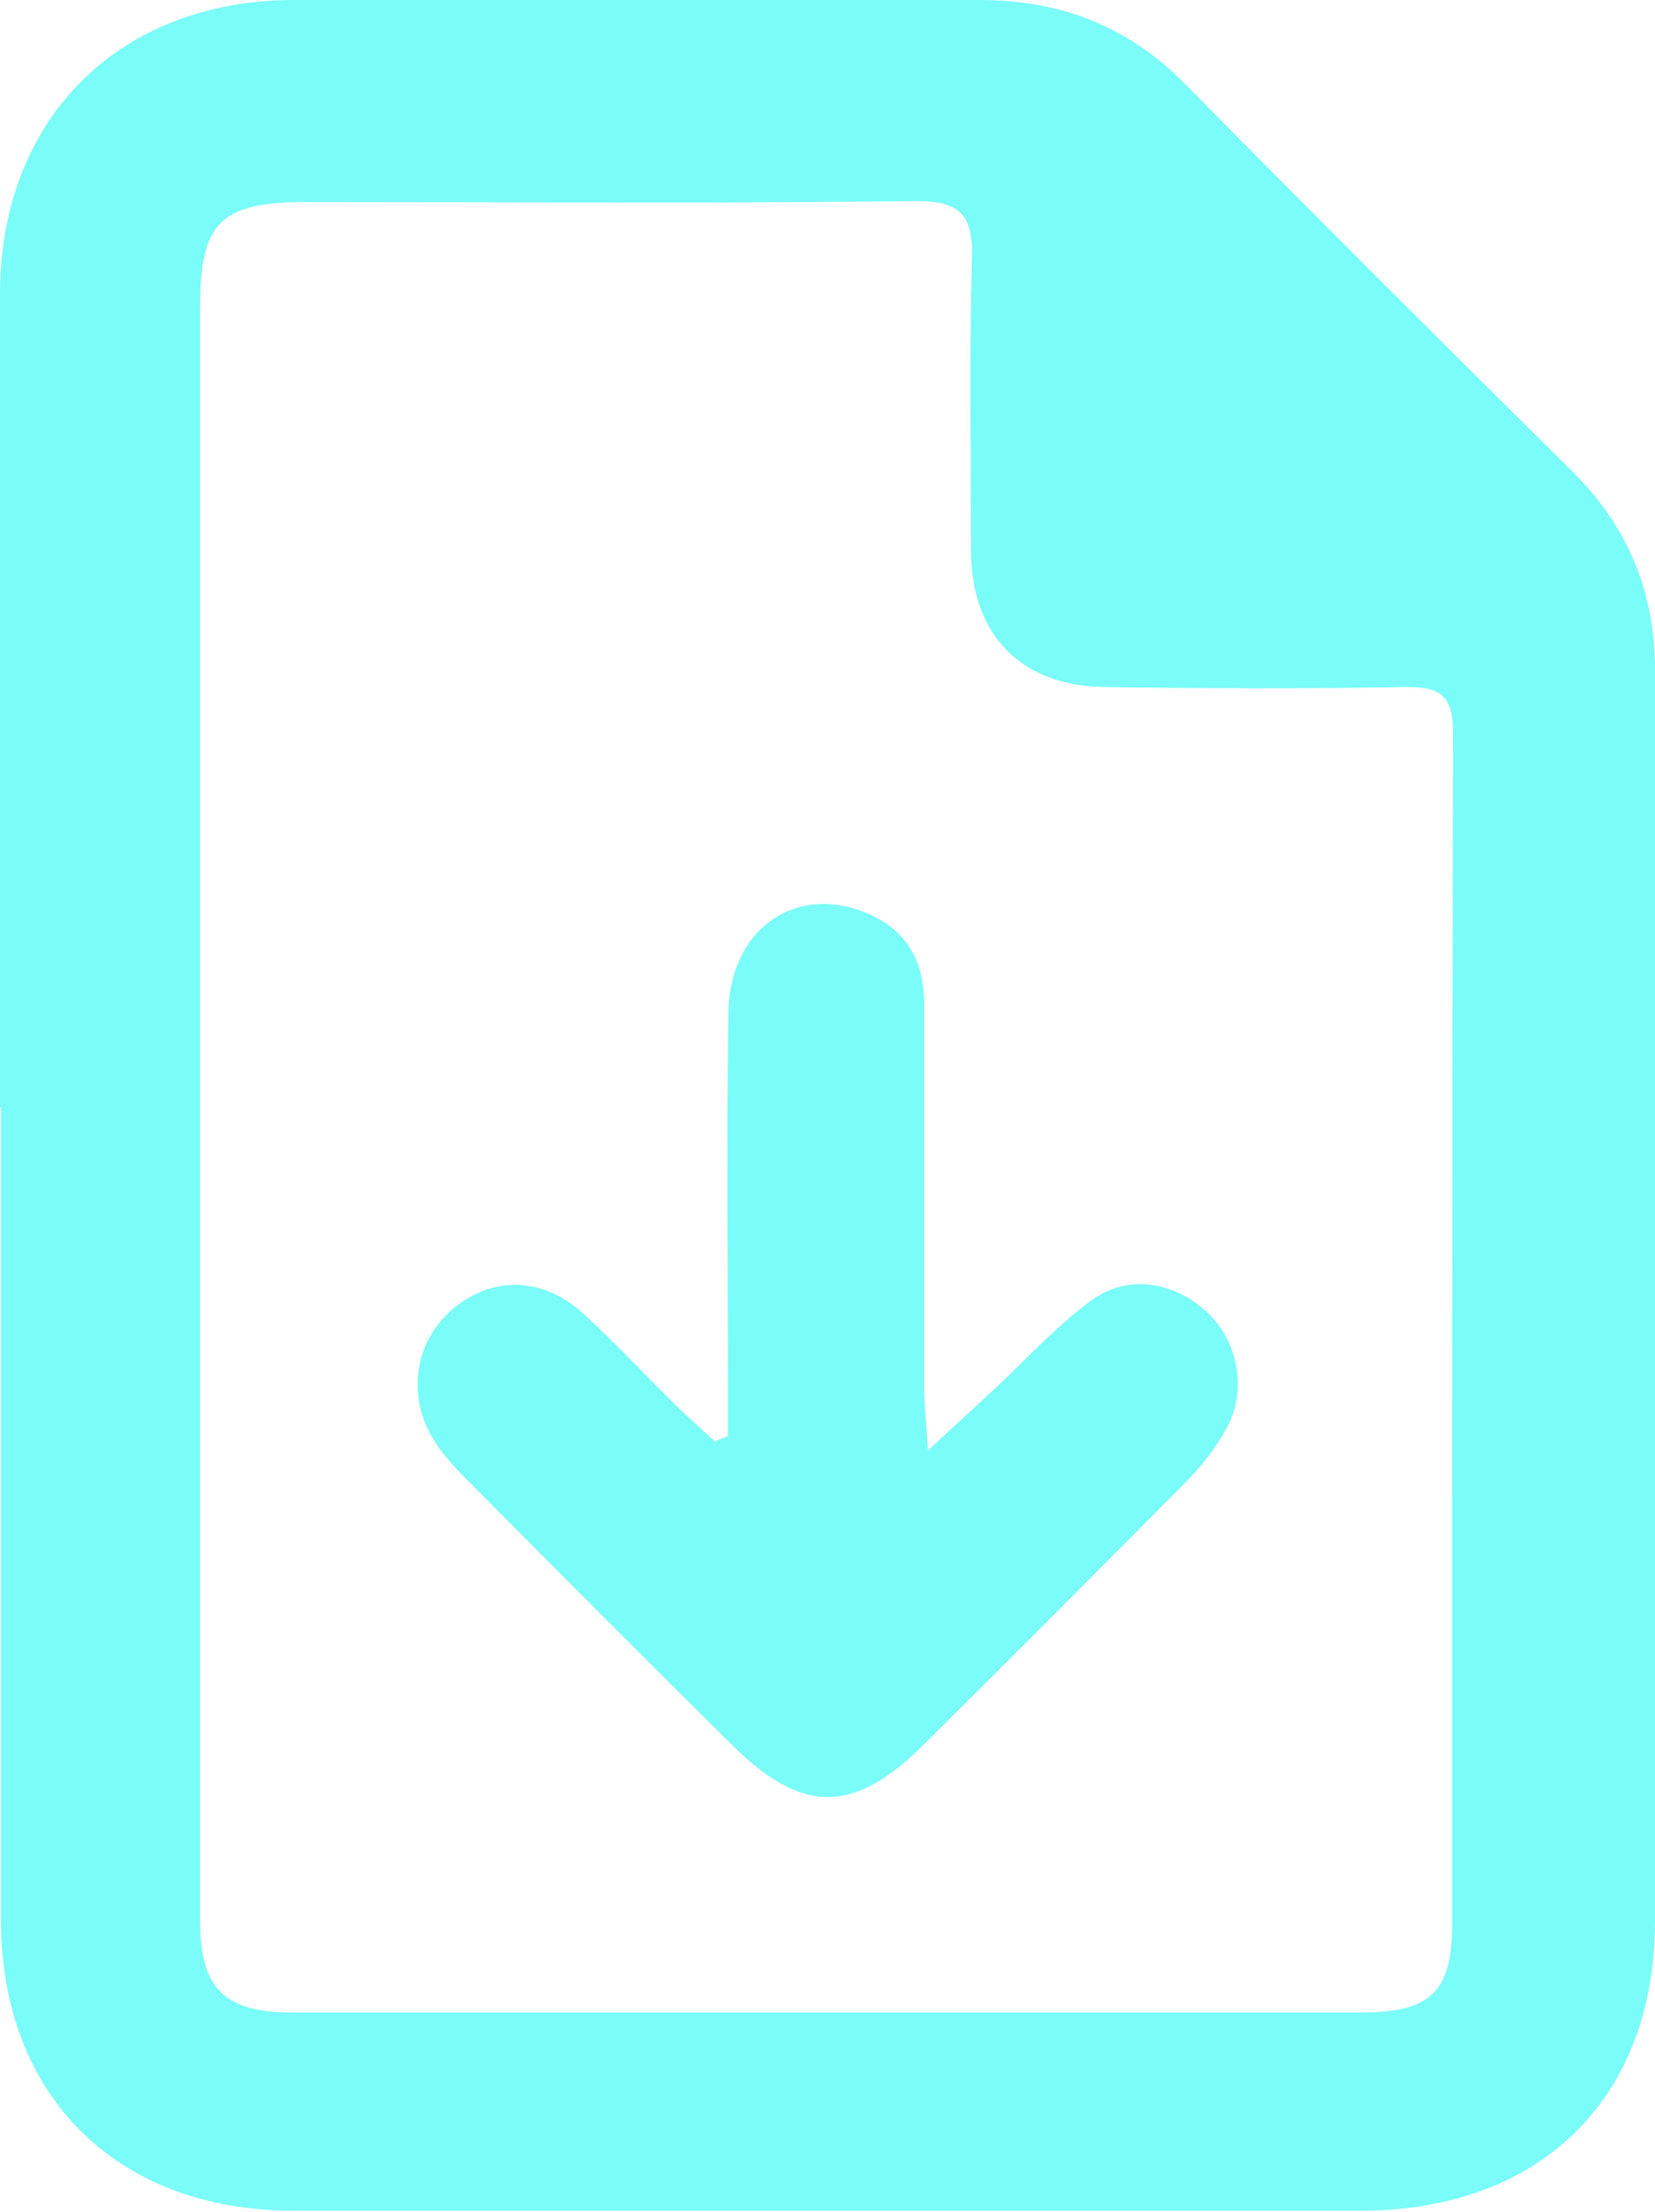 <?xml version="1.0" encoding="UTF-8"?><svg id="layout" xmlns="http://www.w3.org/2000/svg" viewBox="0 0 34.99 46.74"><defs><style>.cls-1{fill:#7afcf8;}</style></defs><path class="cls-1" d="M0,23.41C0,17.68,0,11.95,0,6.22,0,2.53,2.49,.02,6.18,0c4.85-.01,9.7-.01,14.55,0,1.66,0,3.1,.54,4.3,1.75,2.72,2.76,5.46,5.49,8.21,8.21,1.18,1.17,1.75,2.56,1.75,4.19,0,8.82,.02,17.64,0,26.46-.01,3.78-2.46,6.11-6.23,6.11-7.52,0-15.03,0-22.55,0-3.73,0-6.19-2.42-6.19-6.15,0-5.73,0-11.46,0-17.18Zm4.23,0c0,5.73,0,11.45,0,17.18,0,1.43,.51,1.94,1.94,1.94,7.55,0,15.09,0,22.64,0,1.44,0,1.89-.45,1.89-1.85,0-8.4,0-16.79,.02-25.19,0-.81-.28-.98-1.02-.97-2.11,.04-4.23,.03-6.34,0-1.78-.02-2.83-1.11-2.83-2.89,0-2.05-.04-4.1,.02-6.15,.03-.92-.24-1.24-1.19-1.23-4.29,.05-8.59,.02-12.88,.02-1.82,0-2.25,.42-2.25,2.23,0,5.63,0,11.26,0,16.89Z"/><path class="cls-1" d="M15.39,30.33v-1.03c0-2.63-.03-5.27,.01-7.9,.03-1.82,1.5-2.78,3.04-2.05,.8,.38,1.1,1.04,1.1,1.9,0,2.7,0,5.4,0,8.1,0,.34,.04,.68,.08,1.3,.61-.56,1.02-.94,1.43-1.32,.66-.62,1.28-1.3,2.01-1.84,.79-.58,1.78-.41,2.49,.27,.63,.61,.82,1.63,.38,2.43-.22,.39-.5,.76-.81,1.08-1.85,1.87-3.71,3.73-5.58,5.59-1.5,1.49-2.58,1.49-4.08,0-1.87-1.85-3.73-3.72-5.58-5.58-.25-.25-.5-.52-.69-.82-.59-.91-.44-2.06,.33-2.75,.84-.75,1.94-.75,2.81,.05,.7,.64,1.34,1.33,2.01,1.99,.25,.24,.51,.47,.77,.71,.09-.04,.19-.07,.28-.11Z"/></svg>